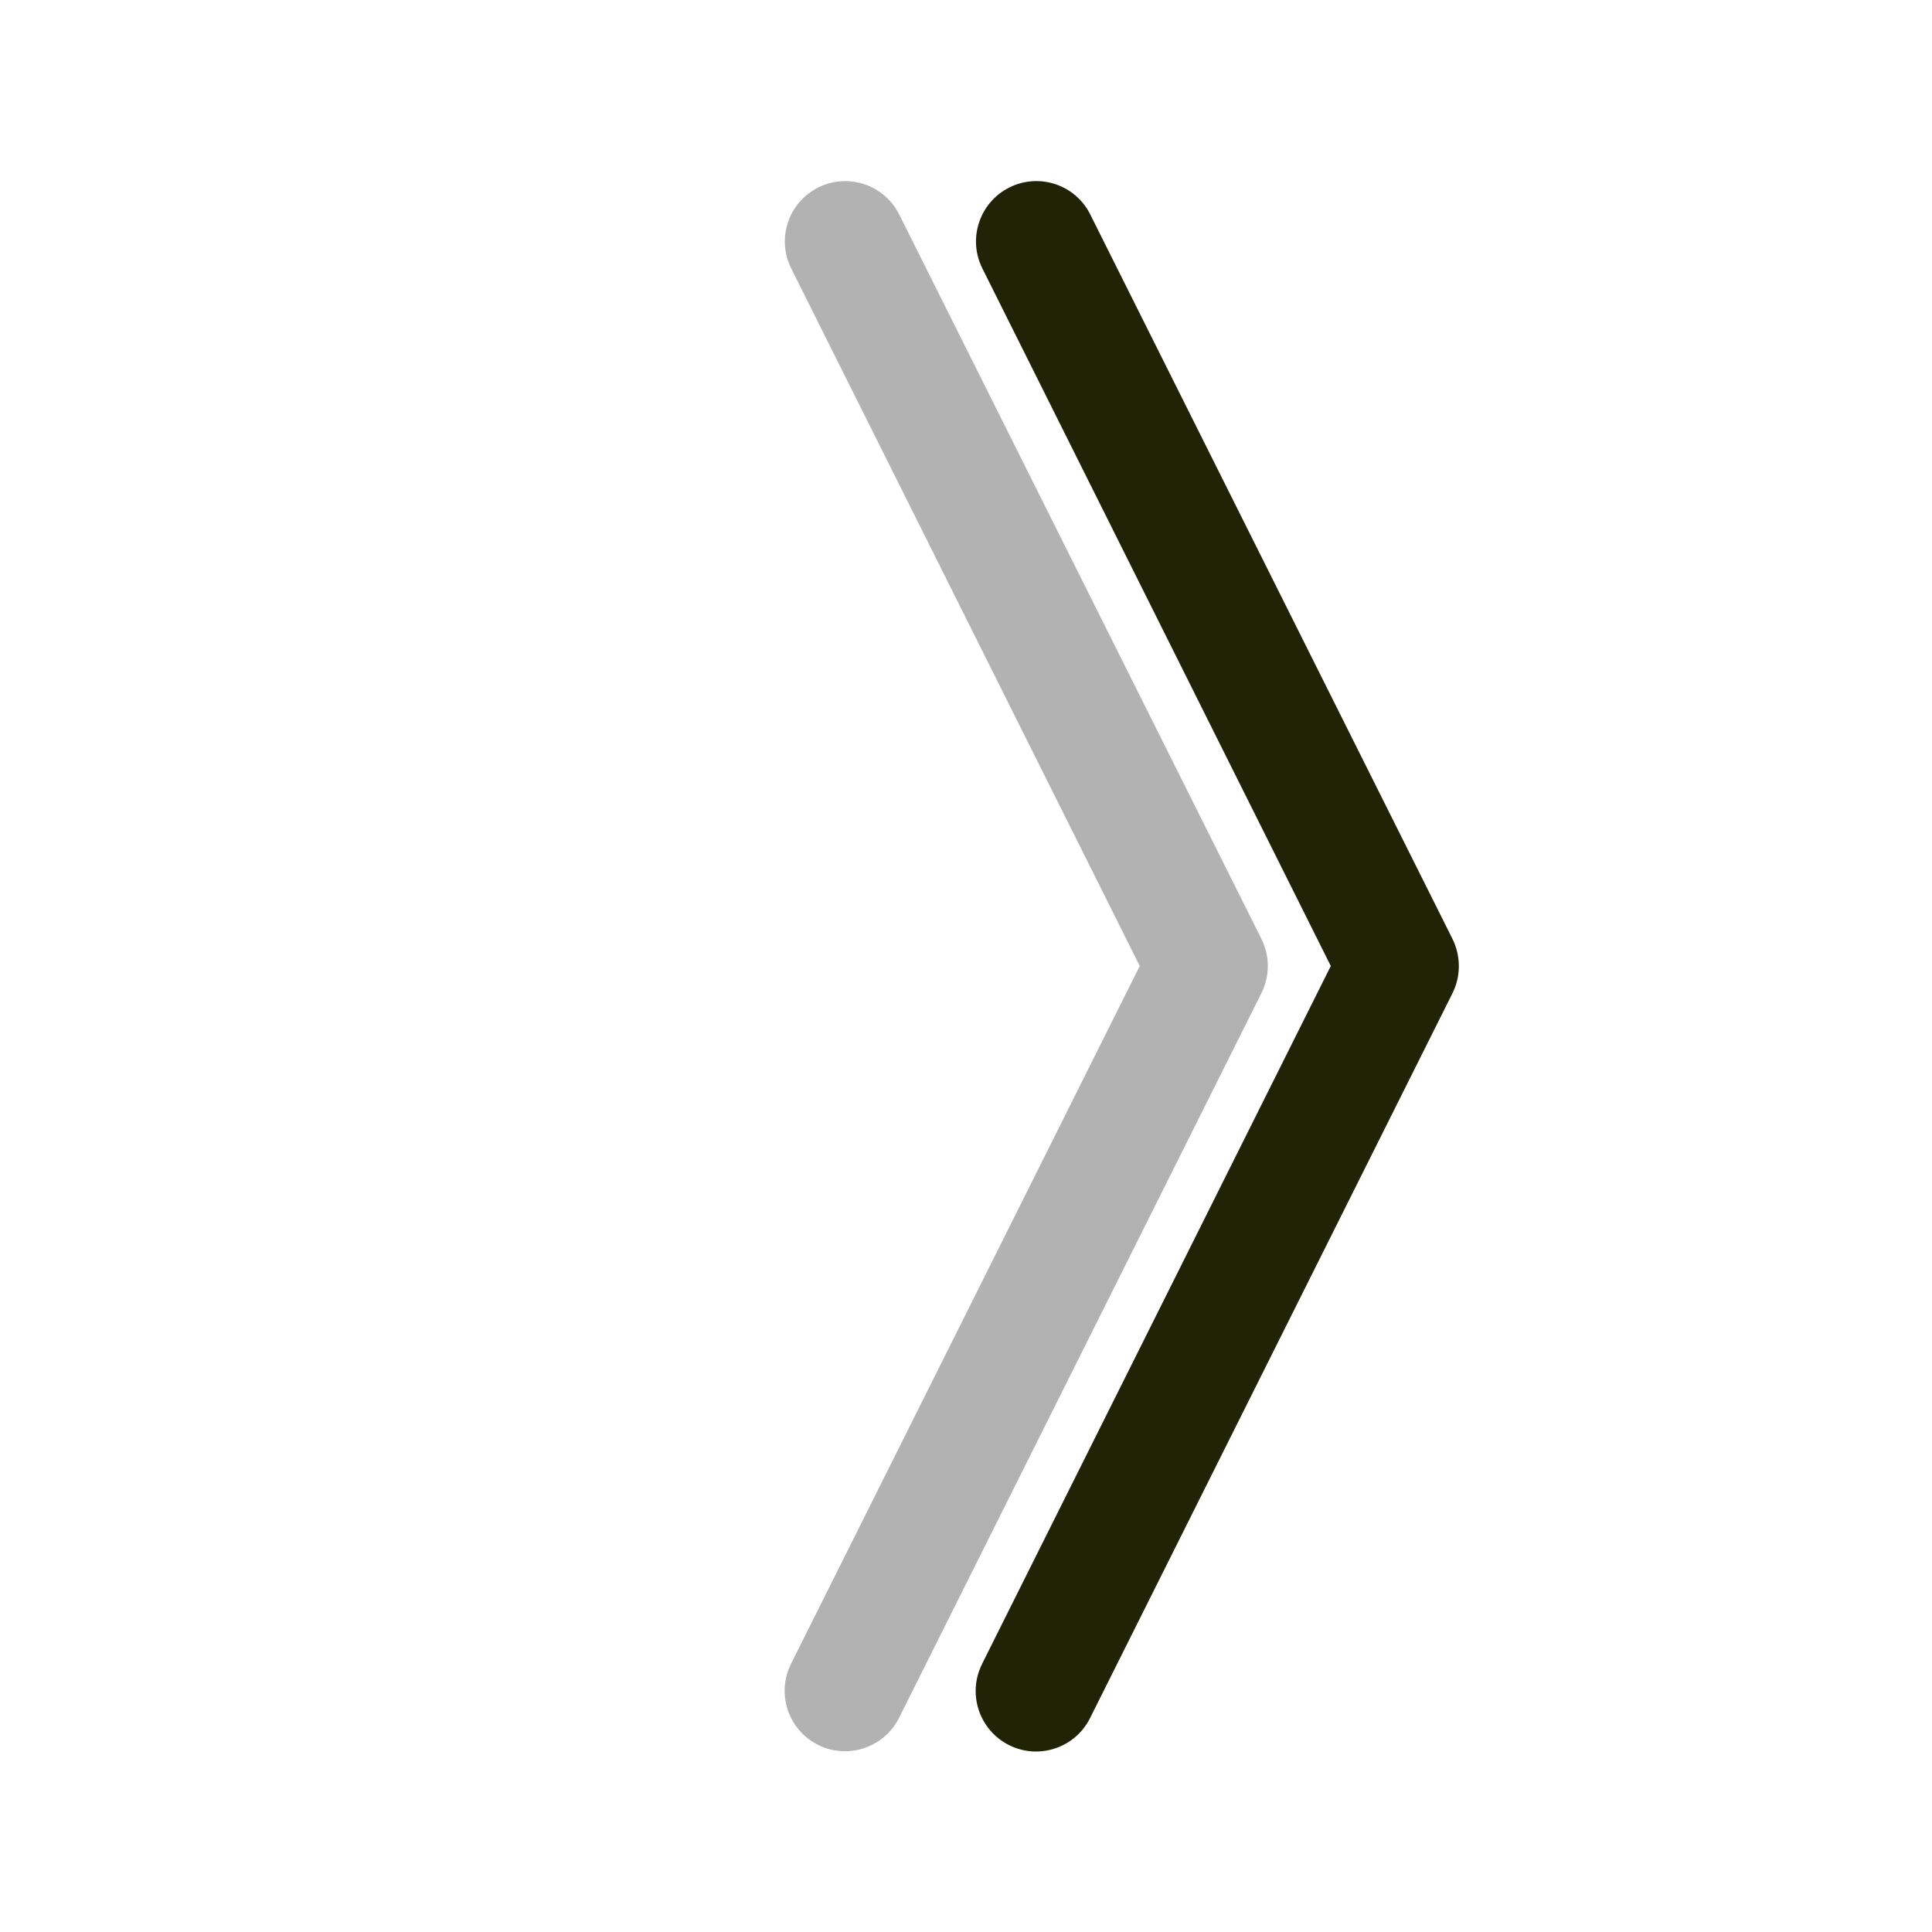 <?xml version="1.0" encoding="utf-8"?>
<!-- Generator: Adobe Illustrator 15.1.0, SVG Export Plug-In . SVG Version: 6.00 Build 0)  -->
<!DOCTYPE svg PUBLIC "-//W3C//DTD SVG 1.1//EN" "http://www.w3.org/Graphics/SVG/1.1/DTD/svg11.dtd">
<svg version="1.1" id="Layer_1" xmlns="http://www.w3.org/2000/svg" xmlns:xlink="http://www.w3.org/1999/xlink" x="0px" y="0px"
	 width="16px" height="16px" viewBox="0 0 16 16" enable-background="new 0 0 16 16" xml:space="preserve">
<path fill="#B3B2B3" d="M6.776,1.553C7.023,1.429,7.323,1.53,7.447,1.776l3,6c0.07,0.141,0.07,0.307,0,0.448l-3,6
	c-0.122,0.246-0.421,0.35-0.669,0.228s-0.35-0.421-0.229-0.669c0.001-0.002,0.002-0.006,0.004-0.008L9.439,8L6.553,2.224
	C6.429,1.977,6.529,1.677,6.776,1.553z"/>
<path fill="#202305" d="M8.358,1.553c0.248-0.124,0.548-0.024,0.671,0.223l3,6c0.07,0.142,0.07,0.308,0,0.449l-3,6
	c-0.121,0.248-0.422,0.351-0.669,0.229c-0.248-0.122-0.35-0.422-0.229-0.669c0.002-0.003,0.003-0.005,0.004-0.009L11.021,8
	L8.136,2.224C8.012,1.977,8.112,1.677,8.358,1.553z"/>
</svg>
